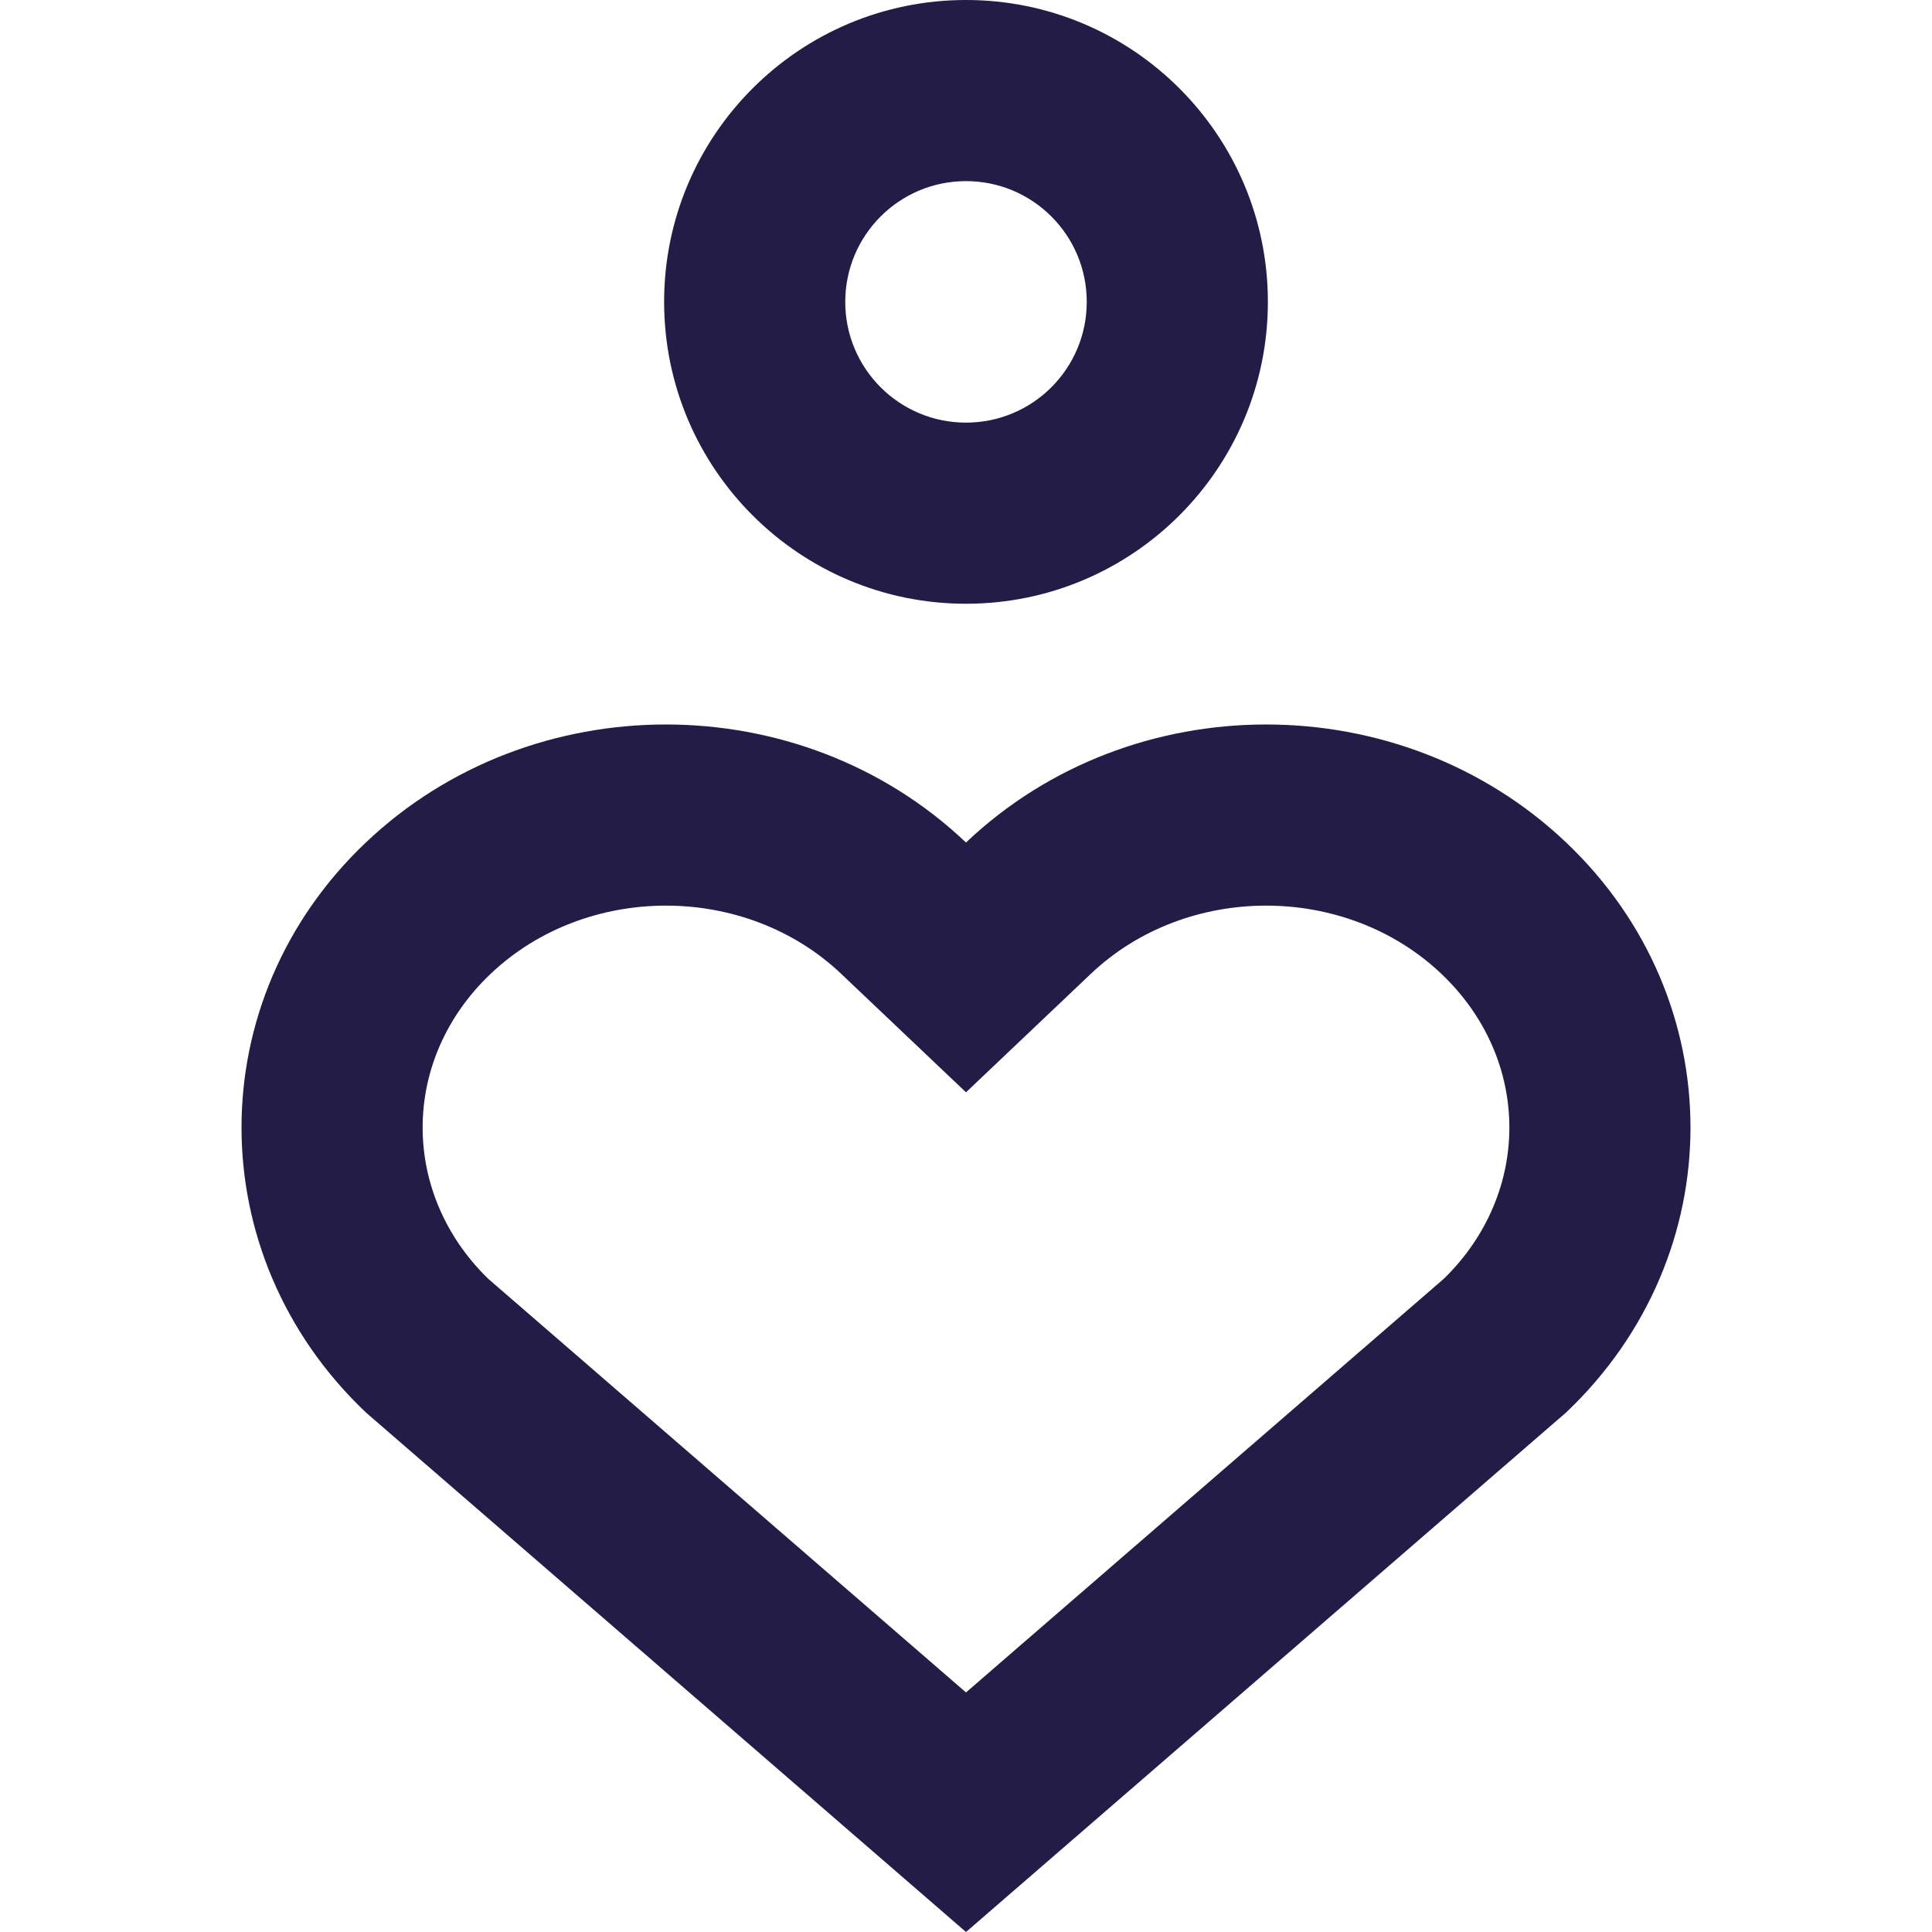 <?xml version="1.0" encoding="utf-8"?><svg width="32" height="32" viewBox="0 0 32 32" fill="none" xmlns="http://www.w3.org/2000/svg">
<path fill-rule="evenodd" clip-rule="evenodd" d="M21 5C21 7.761 18.761 10 16 10C13.239 10 11 7.761 11 5C11 2.239 13.239 0 16 0C18.761 0 21 2.239 21 5ZM18 5C18 6.105 17.105 7 16 7C14.895 7 14 6.105 14 5C14 3.895 14.895 3 16 3C17.105 3 18 3.895 18 5Z" fill="#221C46"/>
<path fill-rule="evenodd" clip-rule="evenodd" d="M16 32L25.941 23.394C28.686 20.788 28.686 16.561 25.941 13.955C23.196 11.348 18.745 11.348 16 13.955C13.255 11.348 8.804 11.348 6.059 13.955C3.314 16.561 3.314 20.788 6.059 23.394L16 32ZM13.934 16.131L16 18.092L18.066 16.131C19.653 14.623 22.288 14.623 23.875 16.131C25.36 17.541 25.375 19.752 23.918 21.177L16 28.032L8.082 21.177C6.625 19.752 6.64 17.541 8.125 16.131C9.712 14.623 12.347 14.623 13.934 16.131Z" fill="#221C46"/>
</svg>

